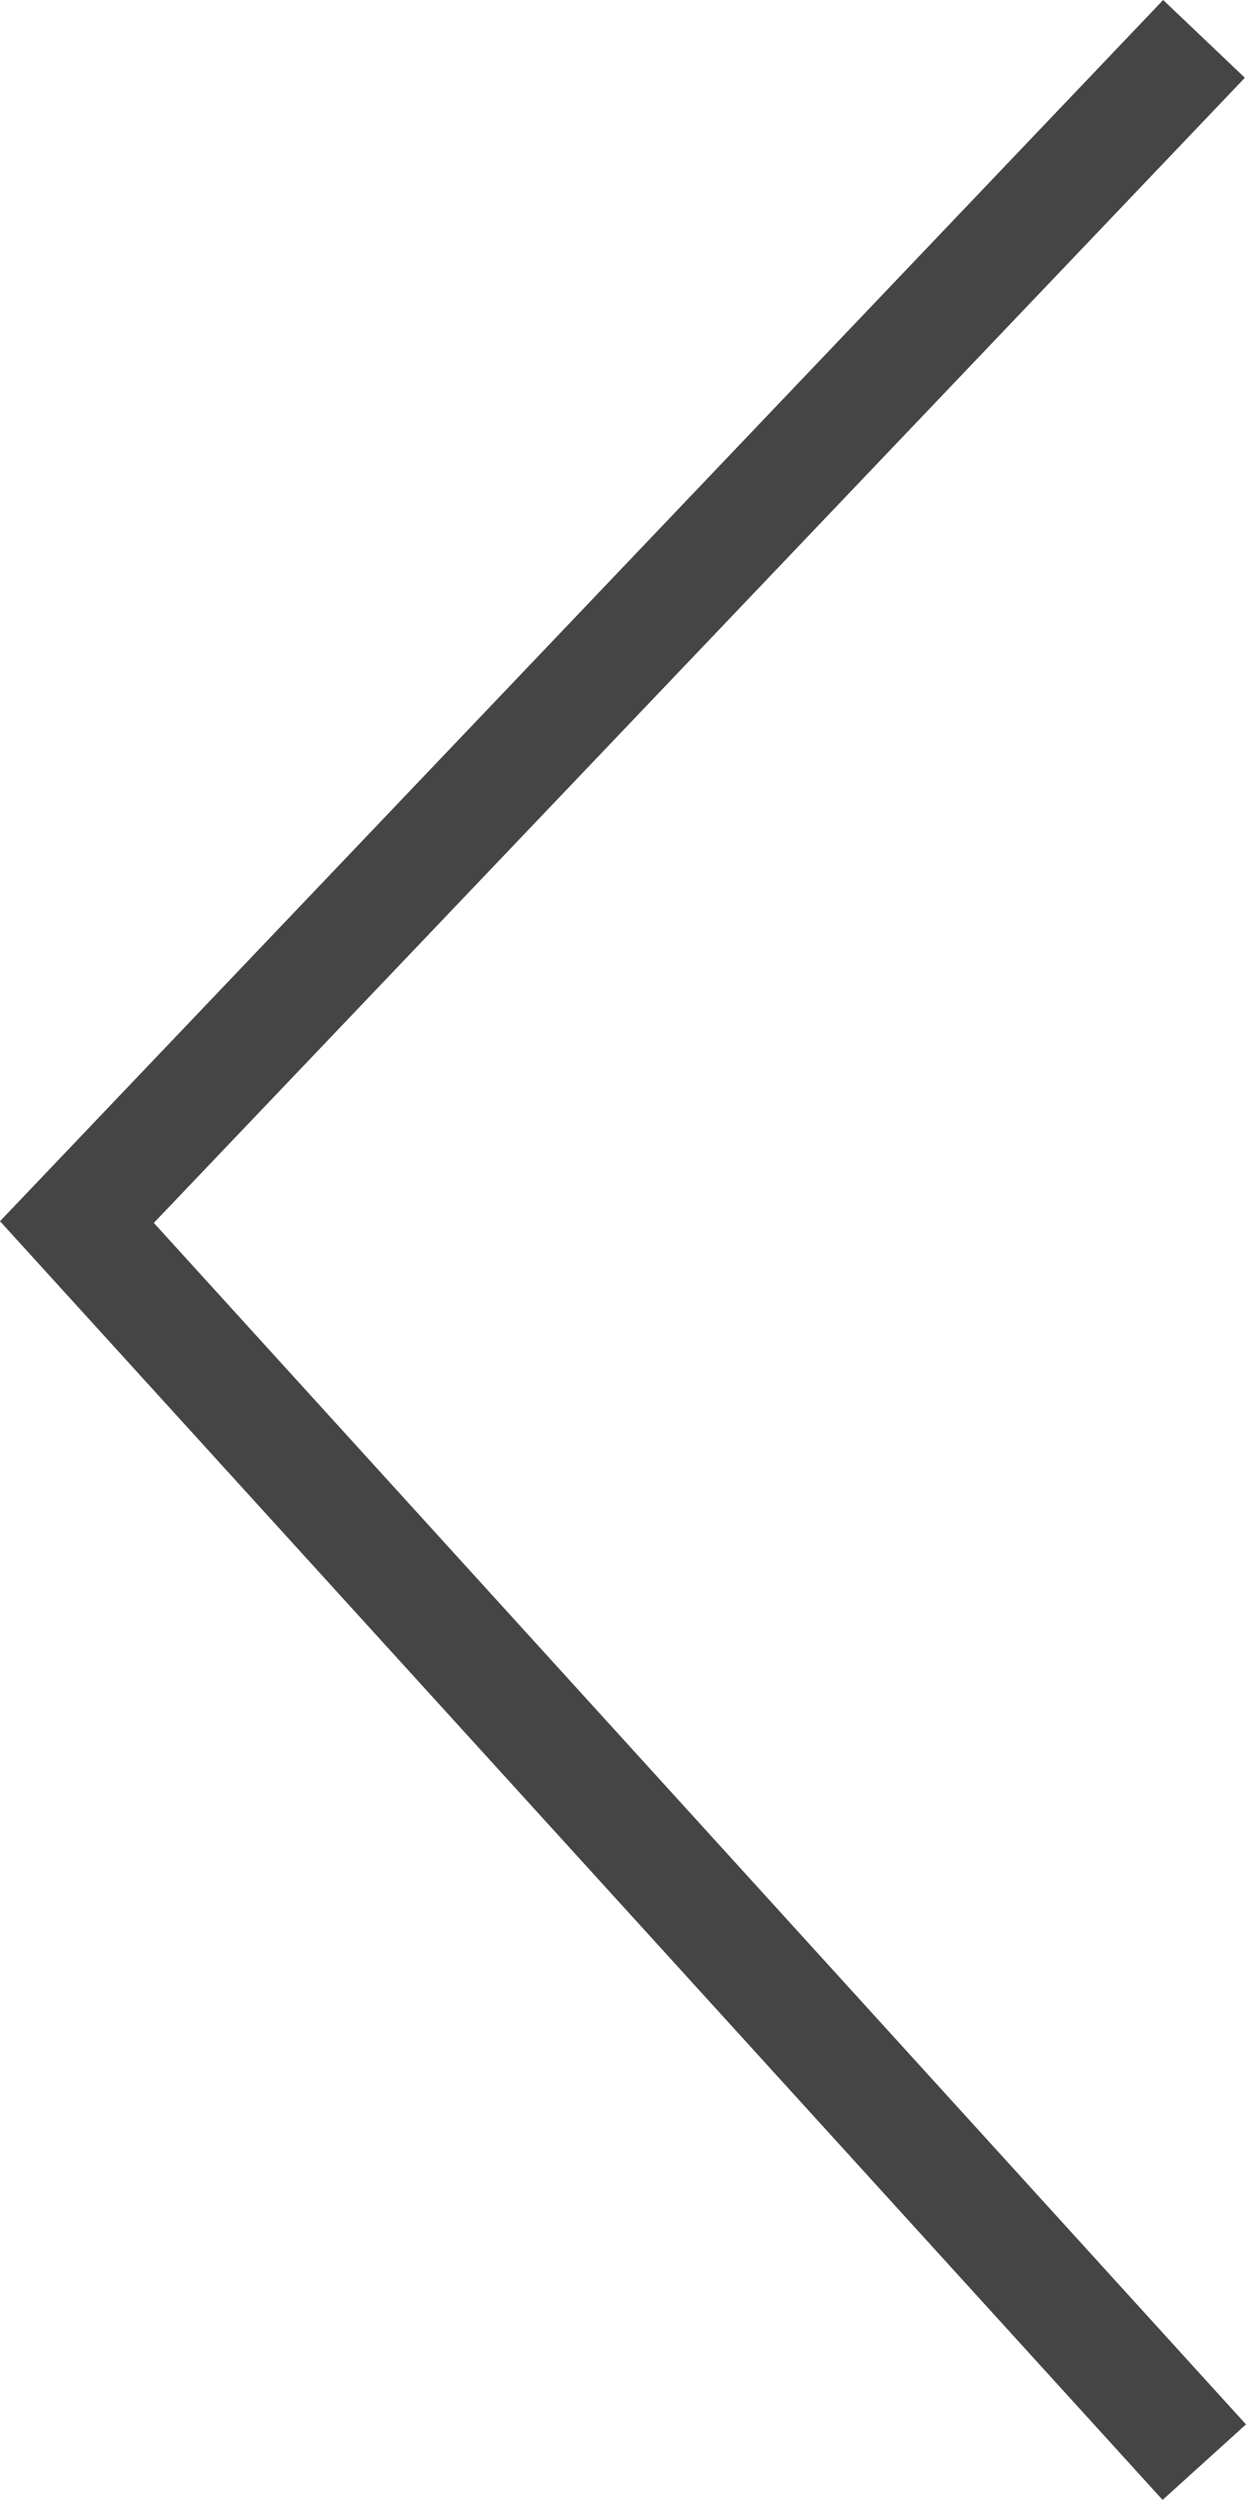 <svg xmlns="http://www.w3.org/2000/svg" viewBox="0 0 22.11 44.36"><g id="Layer_2" data-name="Layer 2"><g id="Layer_1-2" data-name="Layer 1"><path fill="#454545" d="M20.63 44.36l1.48-1.34L2.73 21.7 22.09 1.38 20.64 0 0 21.67l20.63 22.69z" id="arrow-right"/></g></g></svg>